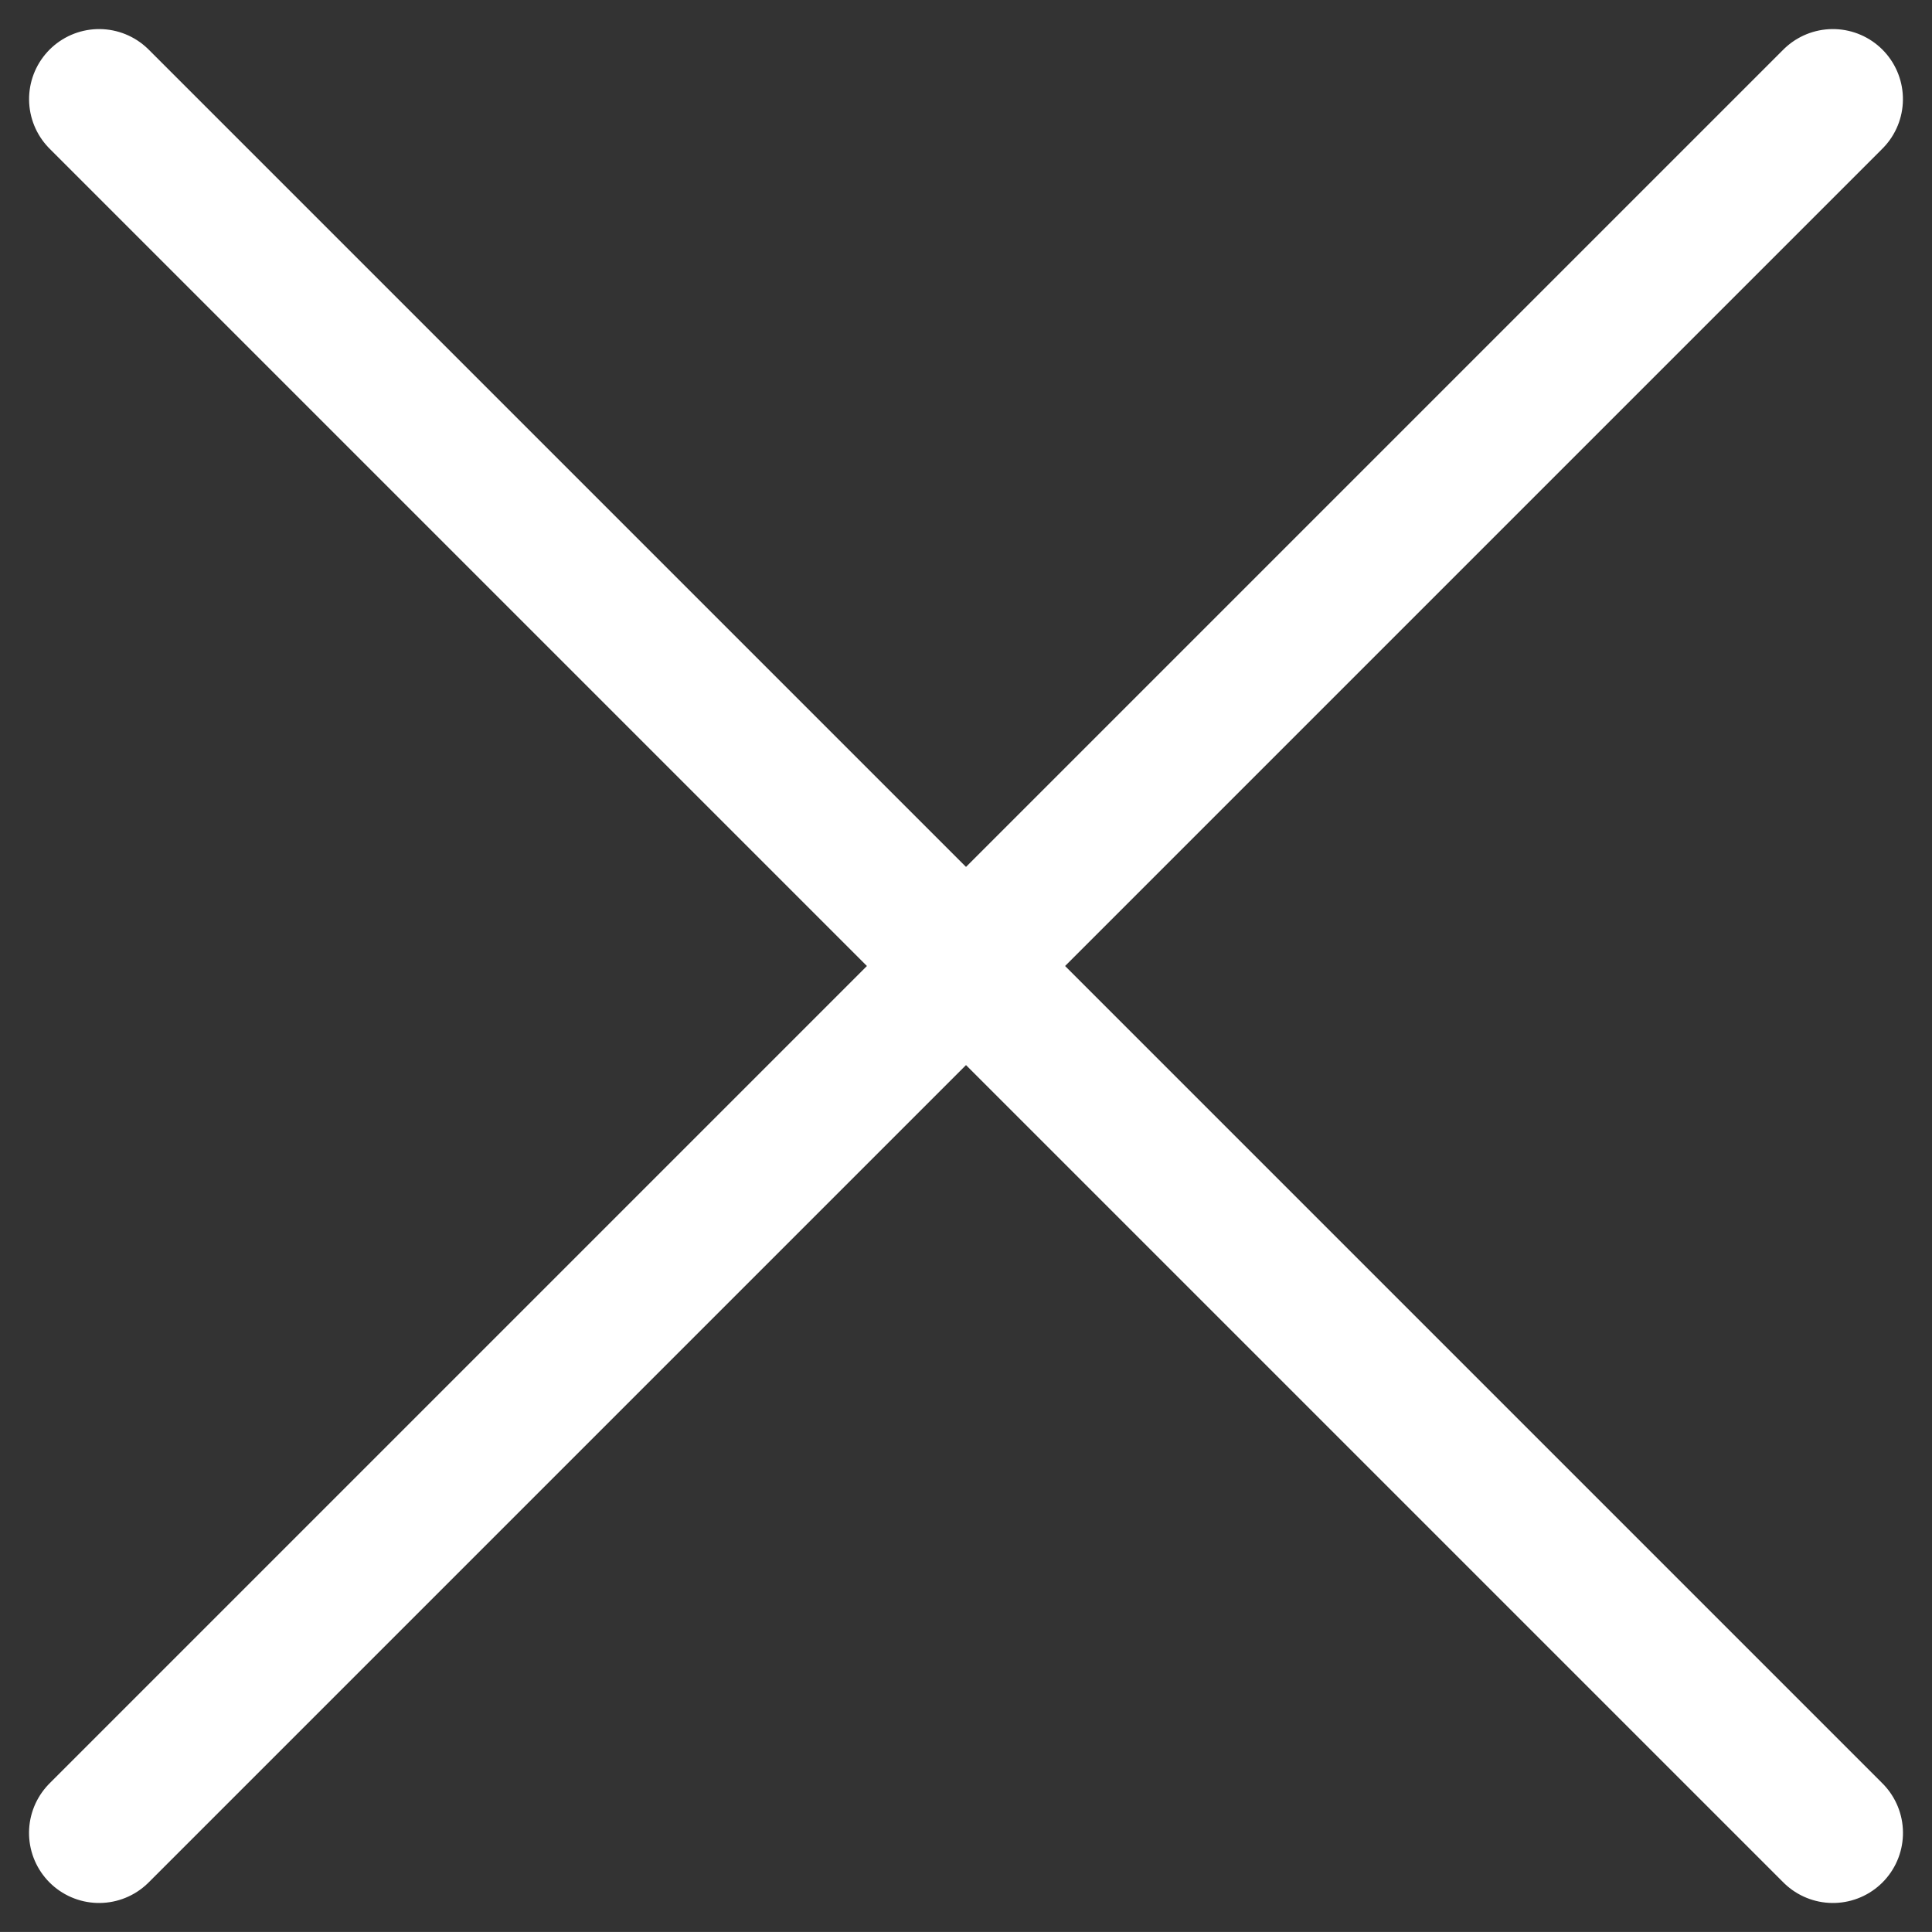 <svg xmlns="http://www.w3.org/2000/svg" width="27.578" height="27.577" viewBox="0 0 27.578 27.577"><rect x="0" y="0" width="27.578" height="27.577" fill="#333333" stroke="none"/><defs><style>.ax{fill:none;stroke:#fff;stroke-linecap:round;stroke-width:2px;}</style></defs><g transform="translate(-487.711 -2147.585)"><line class="ax" x2="35" transform="translate(489.126 2149) rotate(45)"/><line class="ax" x2="35" transform="translate(513.874 2149) rotate(135)"/></g></svg>